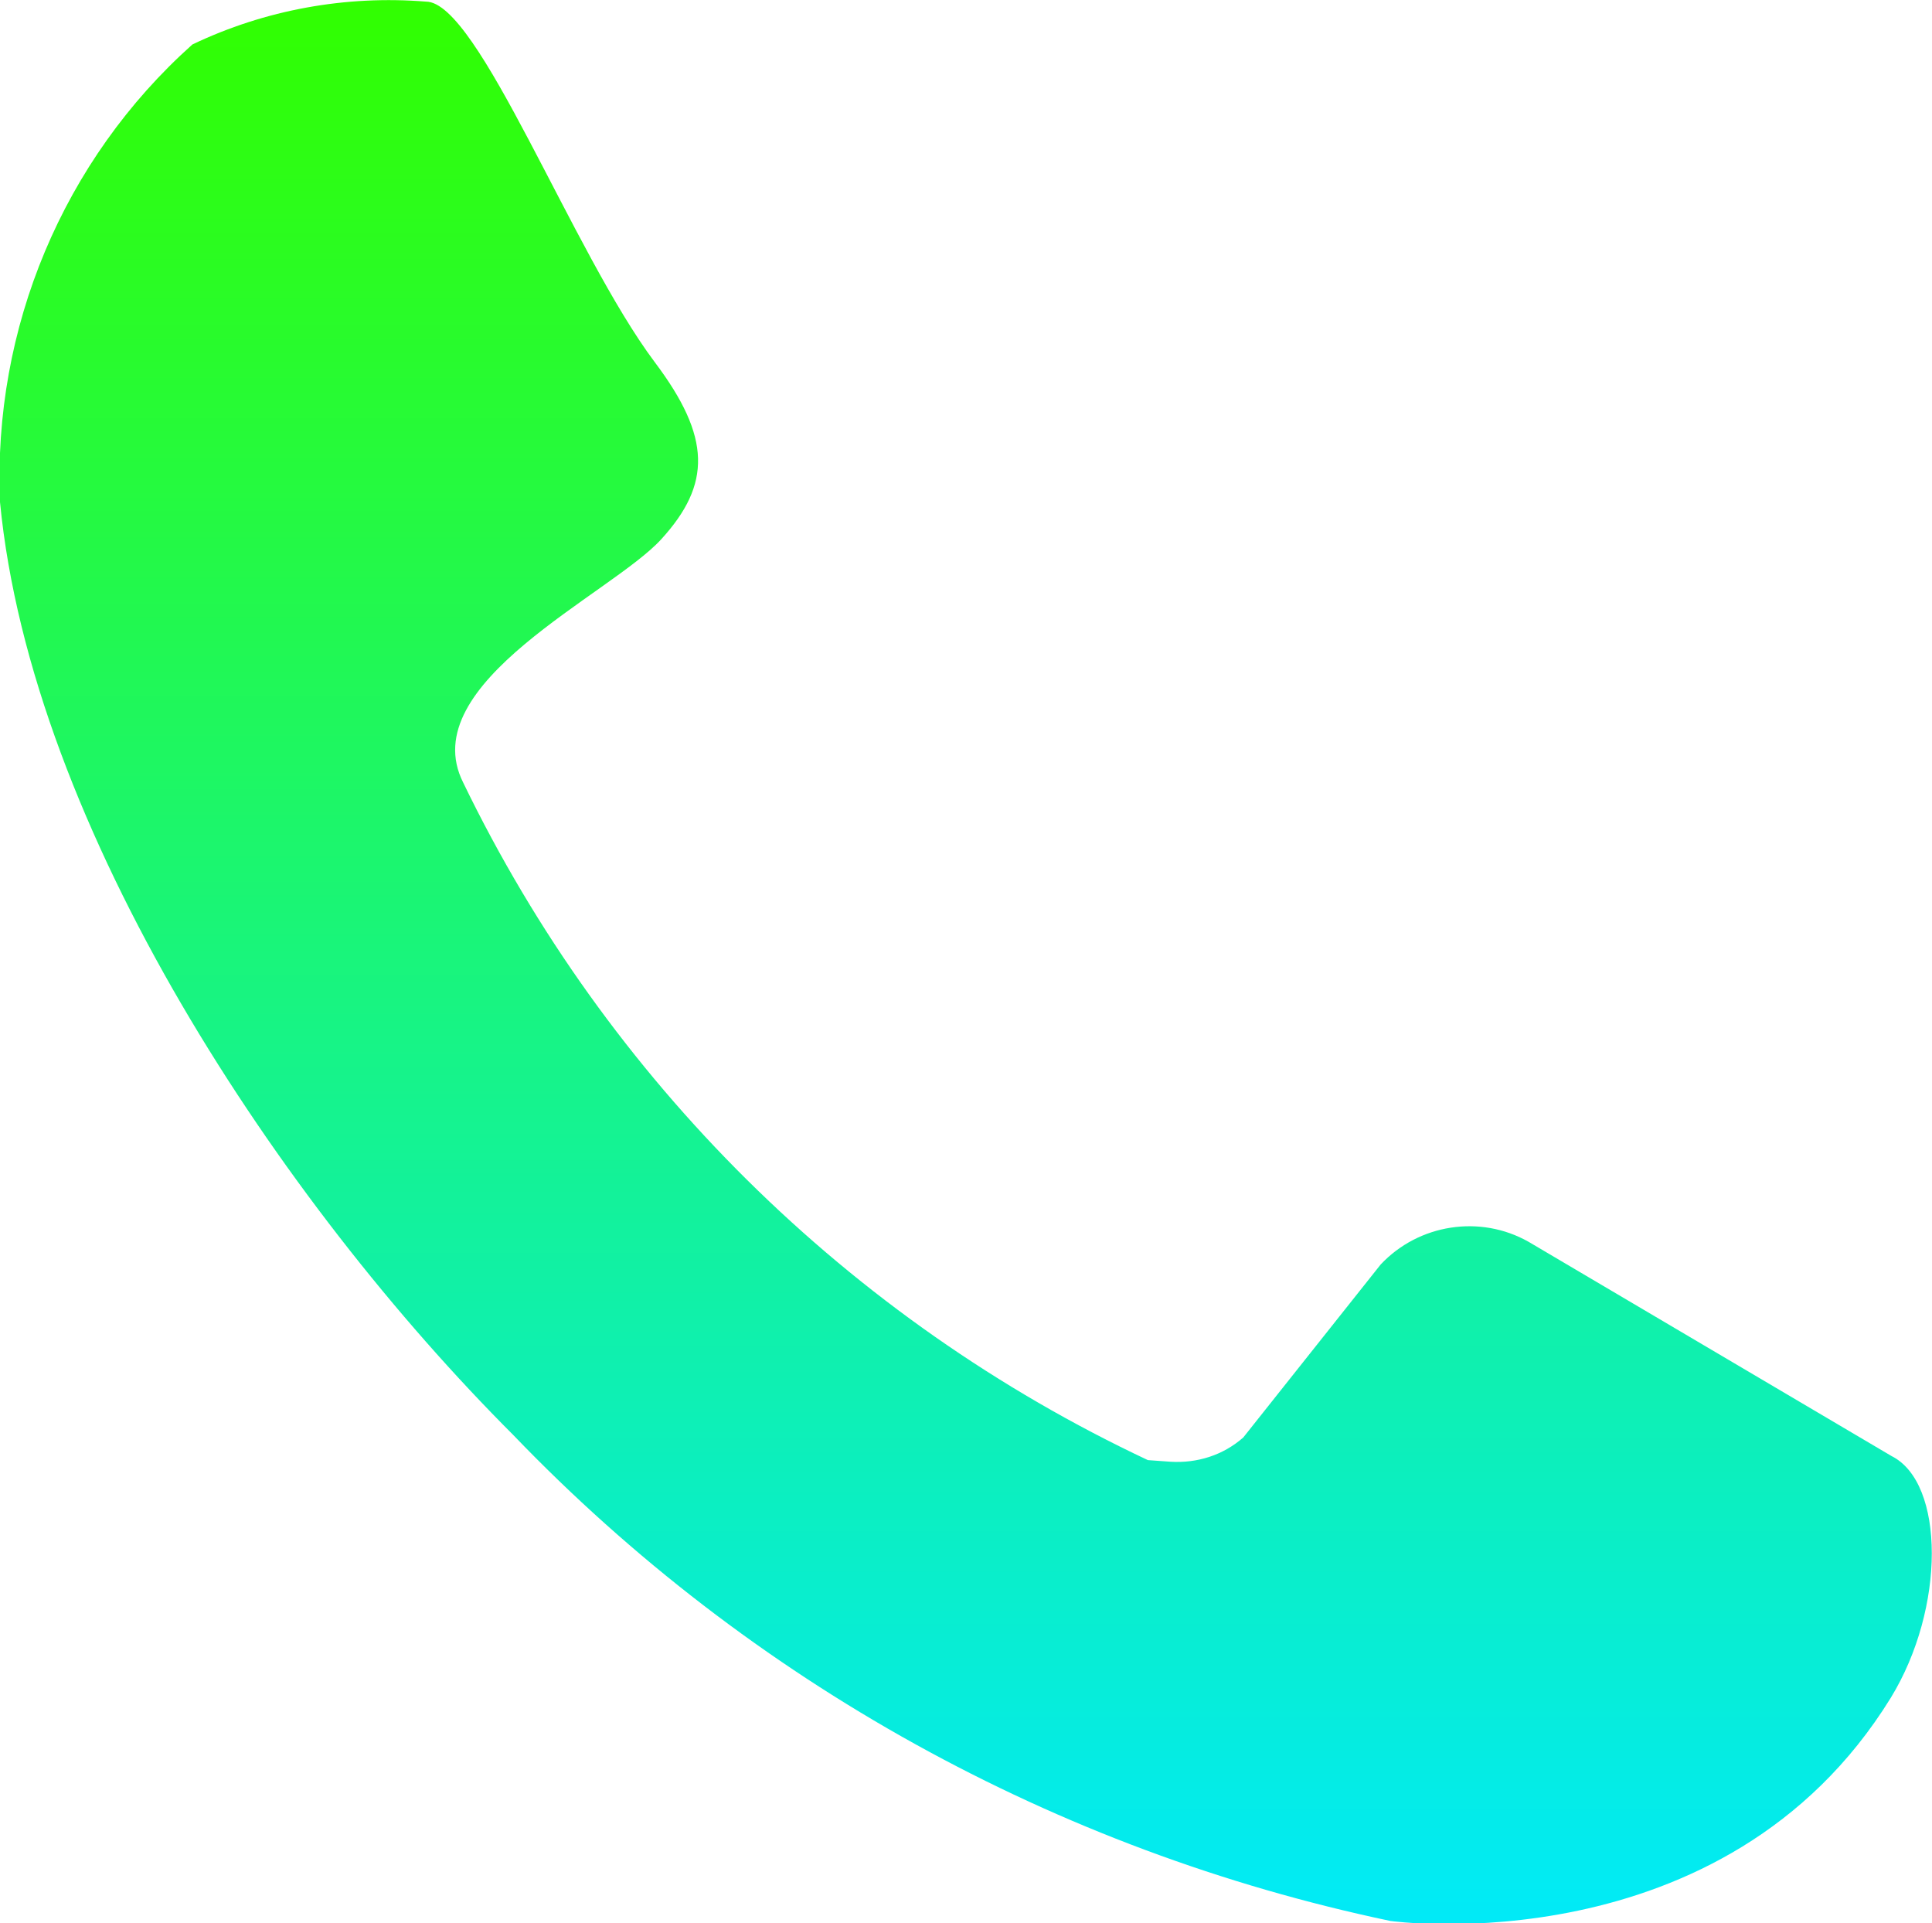 <svg xmlns="http://www.w3.org/2000/svg" xmlns:xlink="http://www.w3.org/1999/xlink" id="Layer_2" viewBox="0 0 23.9 23.79"><defs><style>.cls-1{fill:url(#linear-gradient);}</style><linearGradient id="linear-gradient" x1="-105.19" y1="182.04" x2="-105.19" y2="181.04" gradientTransform="translate(2525.97 4330.91) scale(23.9 -23.79)" gradientUnits="userSpaceOnUse"><stop offset="0" stop-color="#31ff00"></stop><stop offset="1" stop-color="#00eafb"></stop></linearGradient></defs><g id="Layer_1-2"><path id="Path_30" class="cls-1" d="m5.27.02c-.99-.08-1.99.1-2.89.53C.78,1.98-.09,4.06,0,6.21c.39,4.04,3.47,8.66,6.35,11.54,2.93,3.05,6.71,5.14,10.85,6.01,0,0,4.13.58,6.19-2.76.68-1.11.67-2.66.01-2.99l-4.49-2.65c-.6-.34-1.36-.22-1.83.28l-1.7,2.14c-.25.22-.57.32-.9.3l-.28-.02c-3.7-1.74-6.69-4.7-8.47-8.38-.62-1.23,1.83-2.33,2.45-3.01.62-.68.62-1.26-.08-2.19C7.08,3.12,5.92.02,5.27.02Z"></path></g></svg>